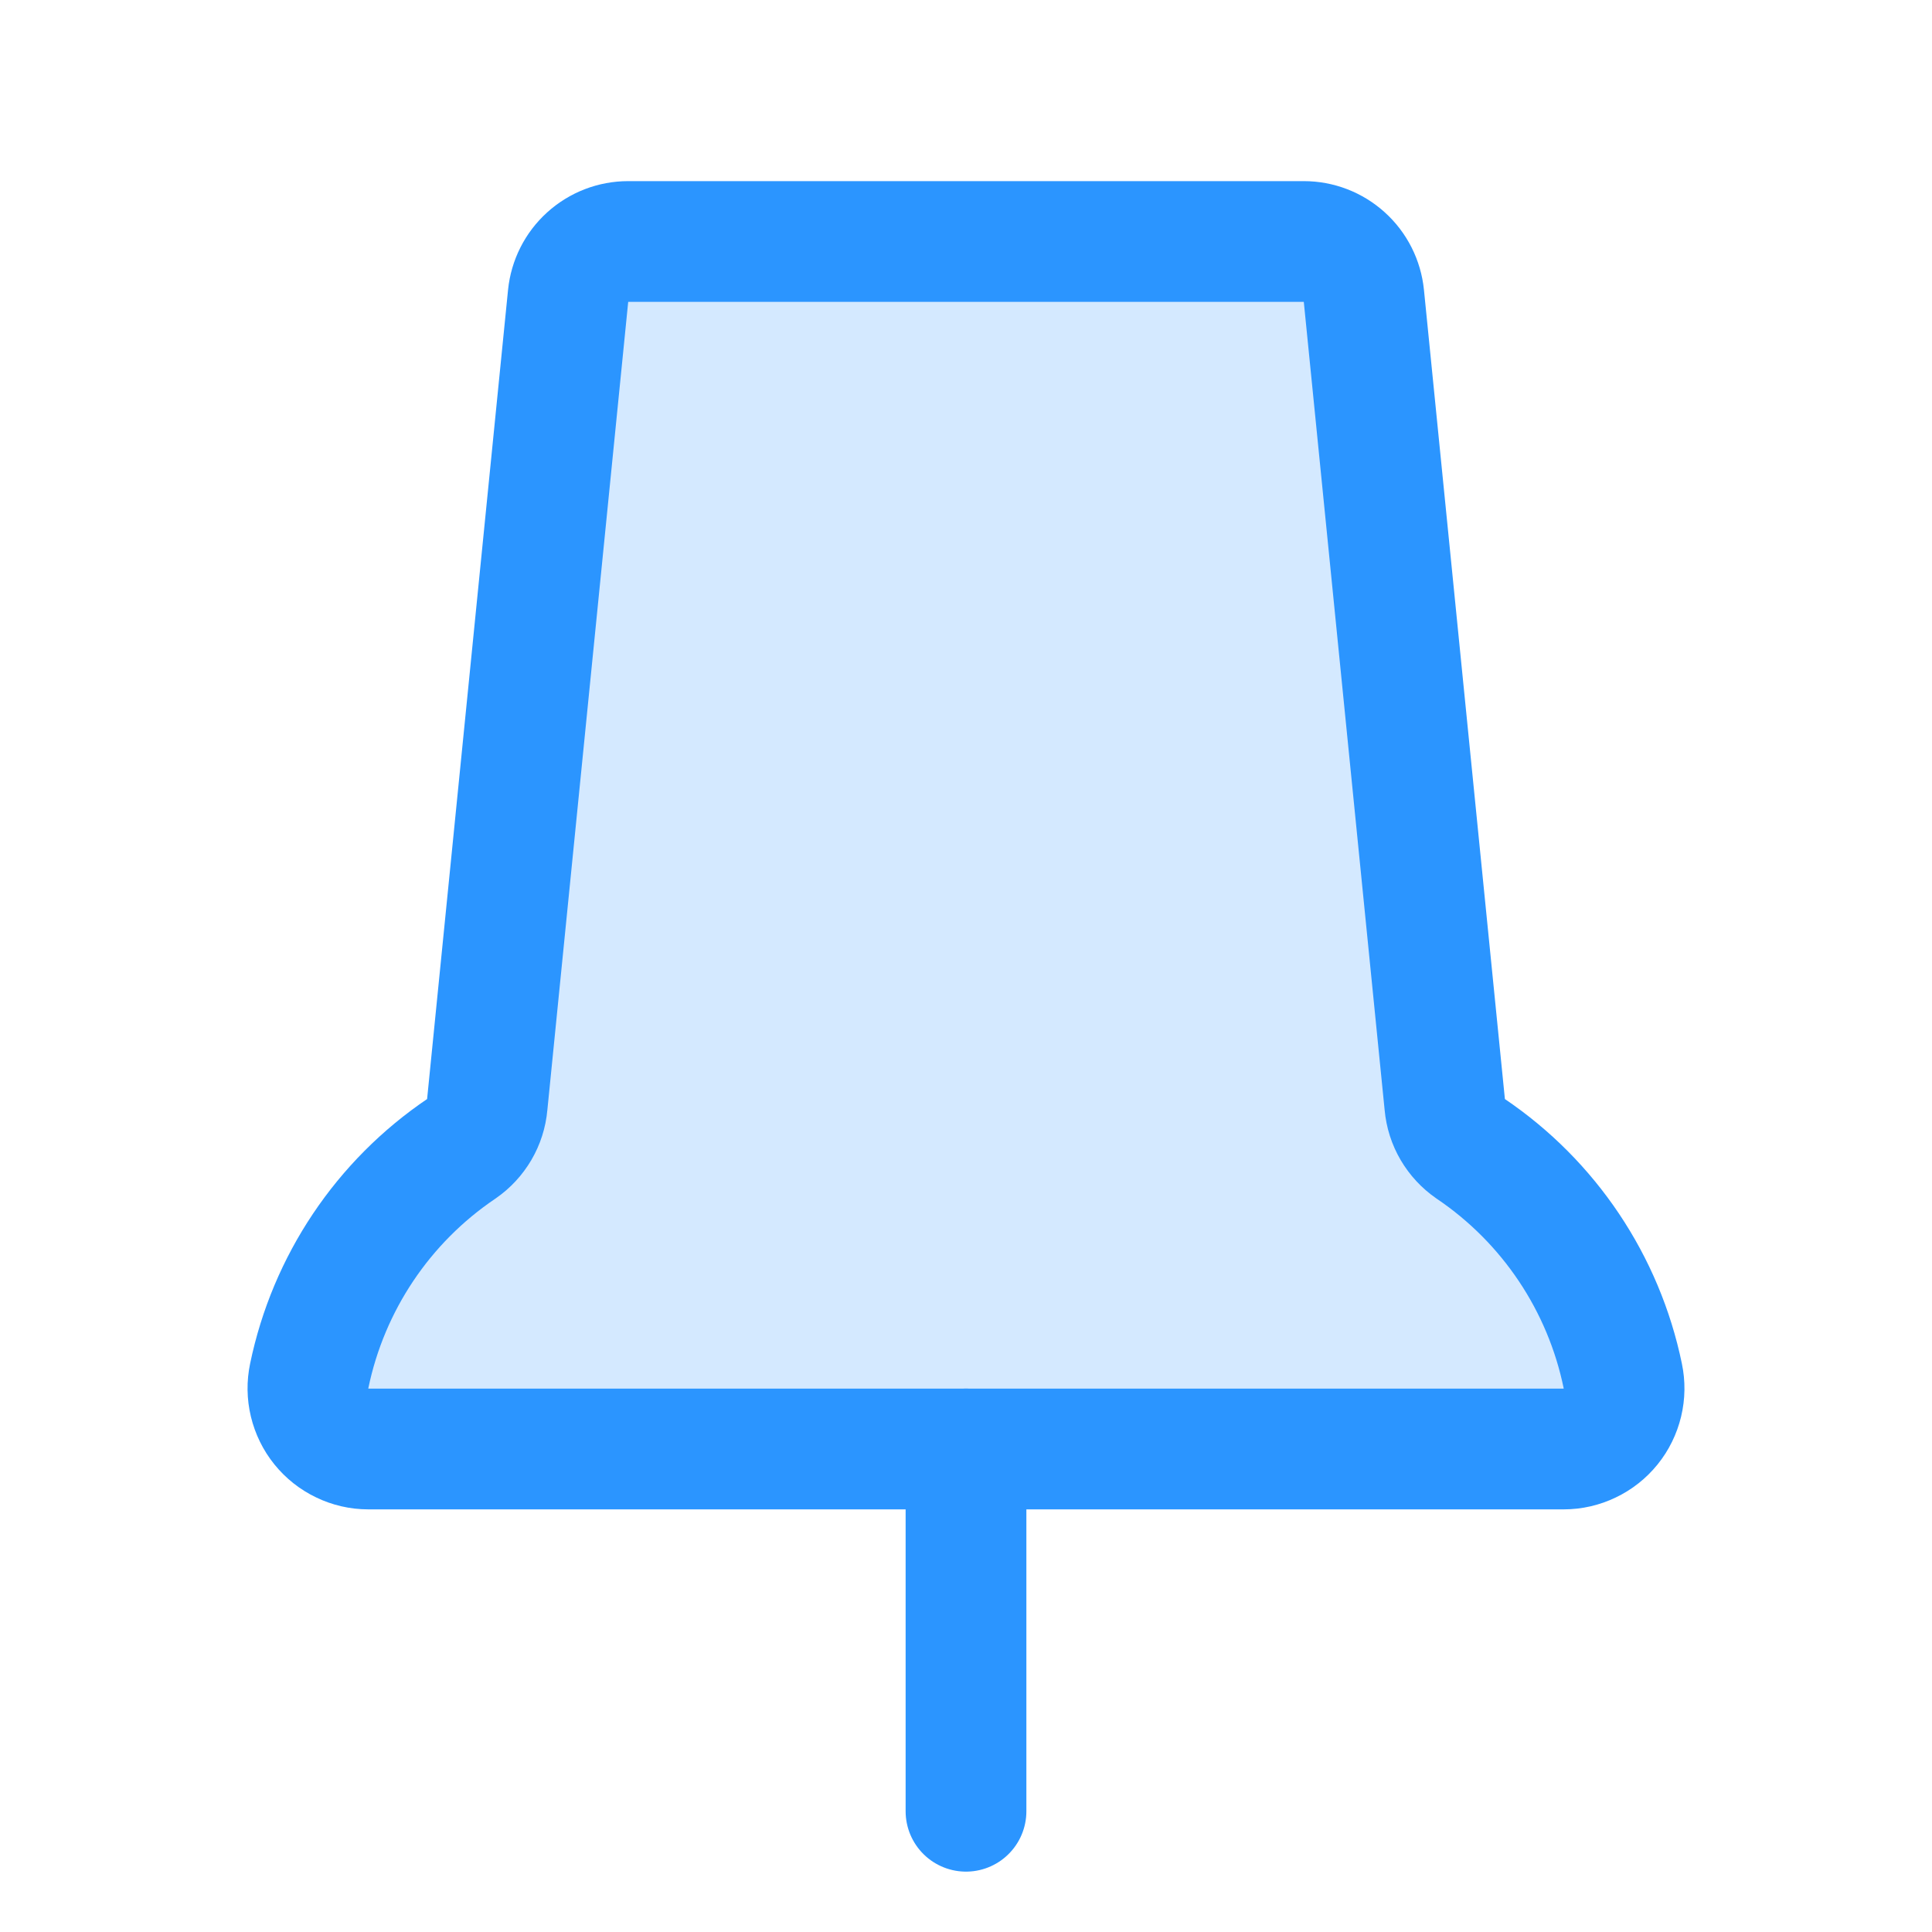 <svg width="32" height="32" viewBox="0 0 32 32" fill="none" xmlns="http://www.w3.org/2000/svg">
<path opacity="0.2" d="M26.878 22.788C26.561 21.253 25.656 19.903 24.357 19.026C24.237 18.943 24.136 18.834 24.062 18.708C23.988 18.582 23.943 18.441 23.93 18.295L22.59 4.9C22.565 4.654 22.45 4.425 22.266 4.259C22.082 4.092 21.843 4 21.595 4H10.405C10.157 4 9.918 4.092 9.734 4.259C9.55 4.425 9.435 4.654 9.41 4.9L8.07 18.295C8.057 18.441 8.012 18.582 7.938 18.708C7.864 18.834 7.763 18.943 7.643 19.026C6.344 19.903 5.44 21.253 5.122 22.788C5.091 22.934 5.093 23.085 5.128 23.23C5.163 23.375 5.229 23.511 5.323 23.627C5.417 23.743 5.535 23.837 5.67 23.901C5.804 23.966 5.951 24 6.101 24H25.899C26.049 24 26.196 23.966 26.33 23.901C26.465 23.837 26.583 23.743 26.677 23.627C26.771 23.511 26.837 23.375 26.872 23.23C26.907 23.085 26.909 22.934 26.878 22.788Z" fill="#2B95FF"/>
<path d="M16 24V30" stroke="#2B95FF" stroke-width="2" stroke-linecap="round" stroke-linejoin="round"/>
<path d="M26.878 22.788C26.561 21.253 25.656 19.903 24.357 19.026C24.237 18.943 24.136 18.834 24.062 18.708C23.988 18.582 23.943 18.441 23.93 18.295L22.59 4.9C22.565 4.654 22.45 4.425 22.266 4.259C22.082 4.092 21.843 4 21.595 4H10.405C10.157 4 9.918 4.092 9.734 4.259C9.55 4.425 9.435 4.654 9.41 4.9L8.07 18.295C8.057 18.441 8.012 18.582 7.938 18.708C7.864 18.834 7.763 18.943 7.643 19.026C6.344 19.903 5.44 21.253 5.122 22.788C5.091 22.934 5.093 23.085 5.128 23.23C5.163 23.375 5.229 23.511 5.323 23.627C5.417 23.743 5.535 23.837 5.67 23.901C5.804 23.966 5.951 24 6.101 24H25.899C26.049 24 26.196 23.966 26.33 23.901C26.465 23.837 26.583 23.743 26.677 23.627C26.771 23.511 26.837 23.375 26.872 23.23C26.907 23.085 26.909 22.934 26.878 22.788Z" stroke="#2B95FF" stroke-width="2" stroke-linecap="round" stroke-linejoin="round"/>
</svg>
